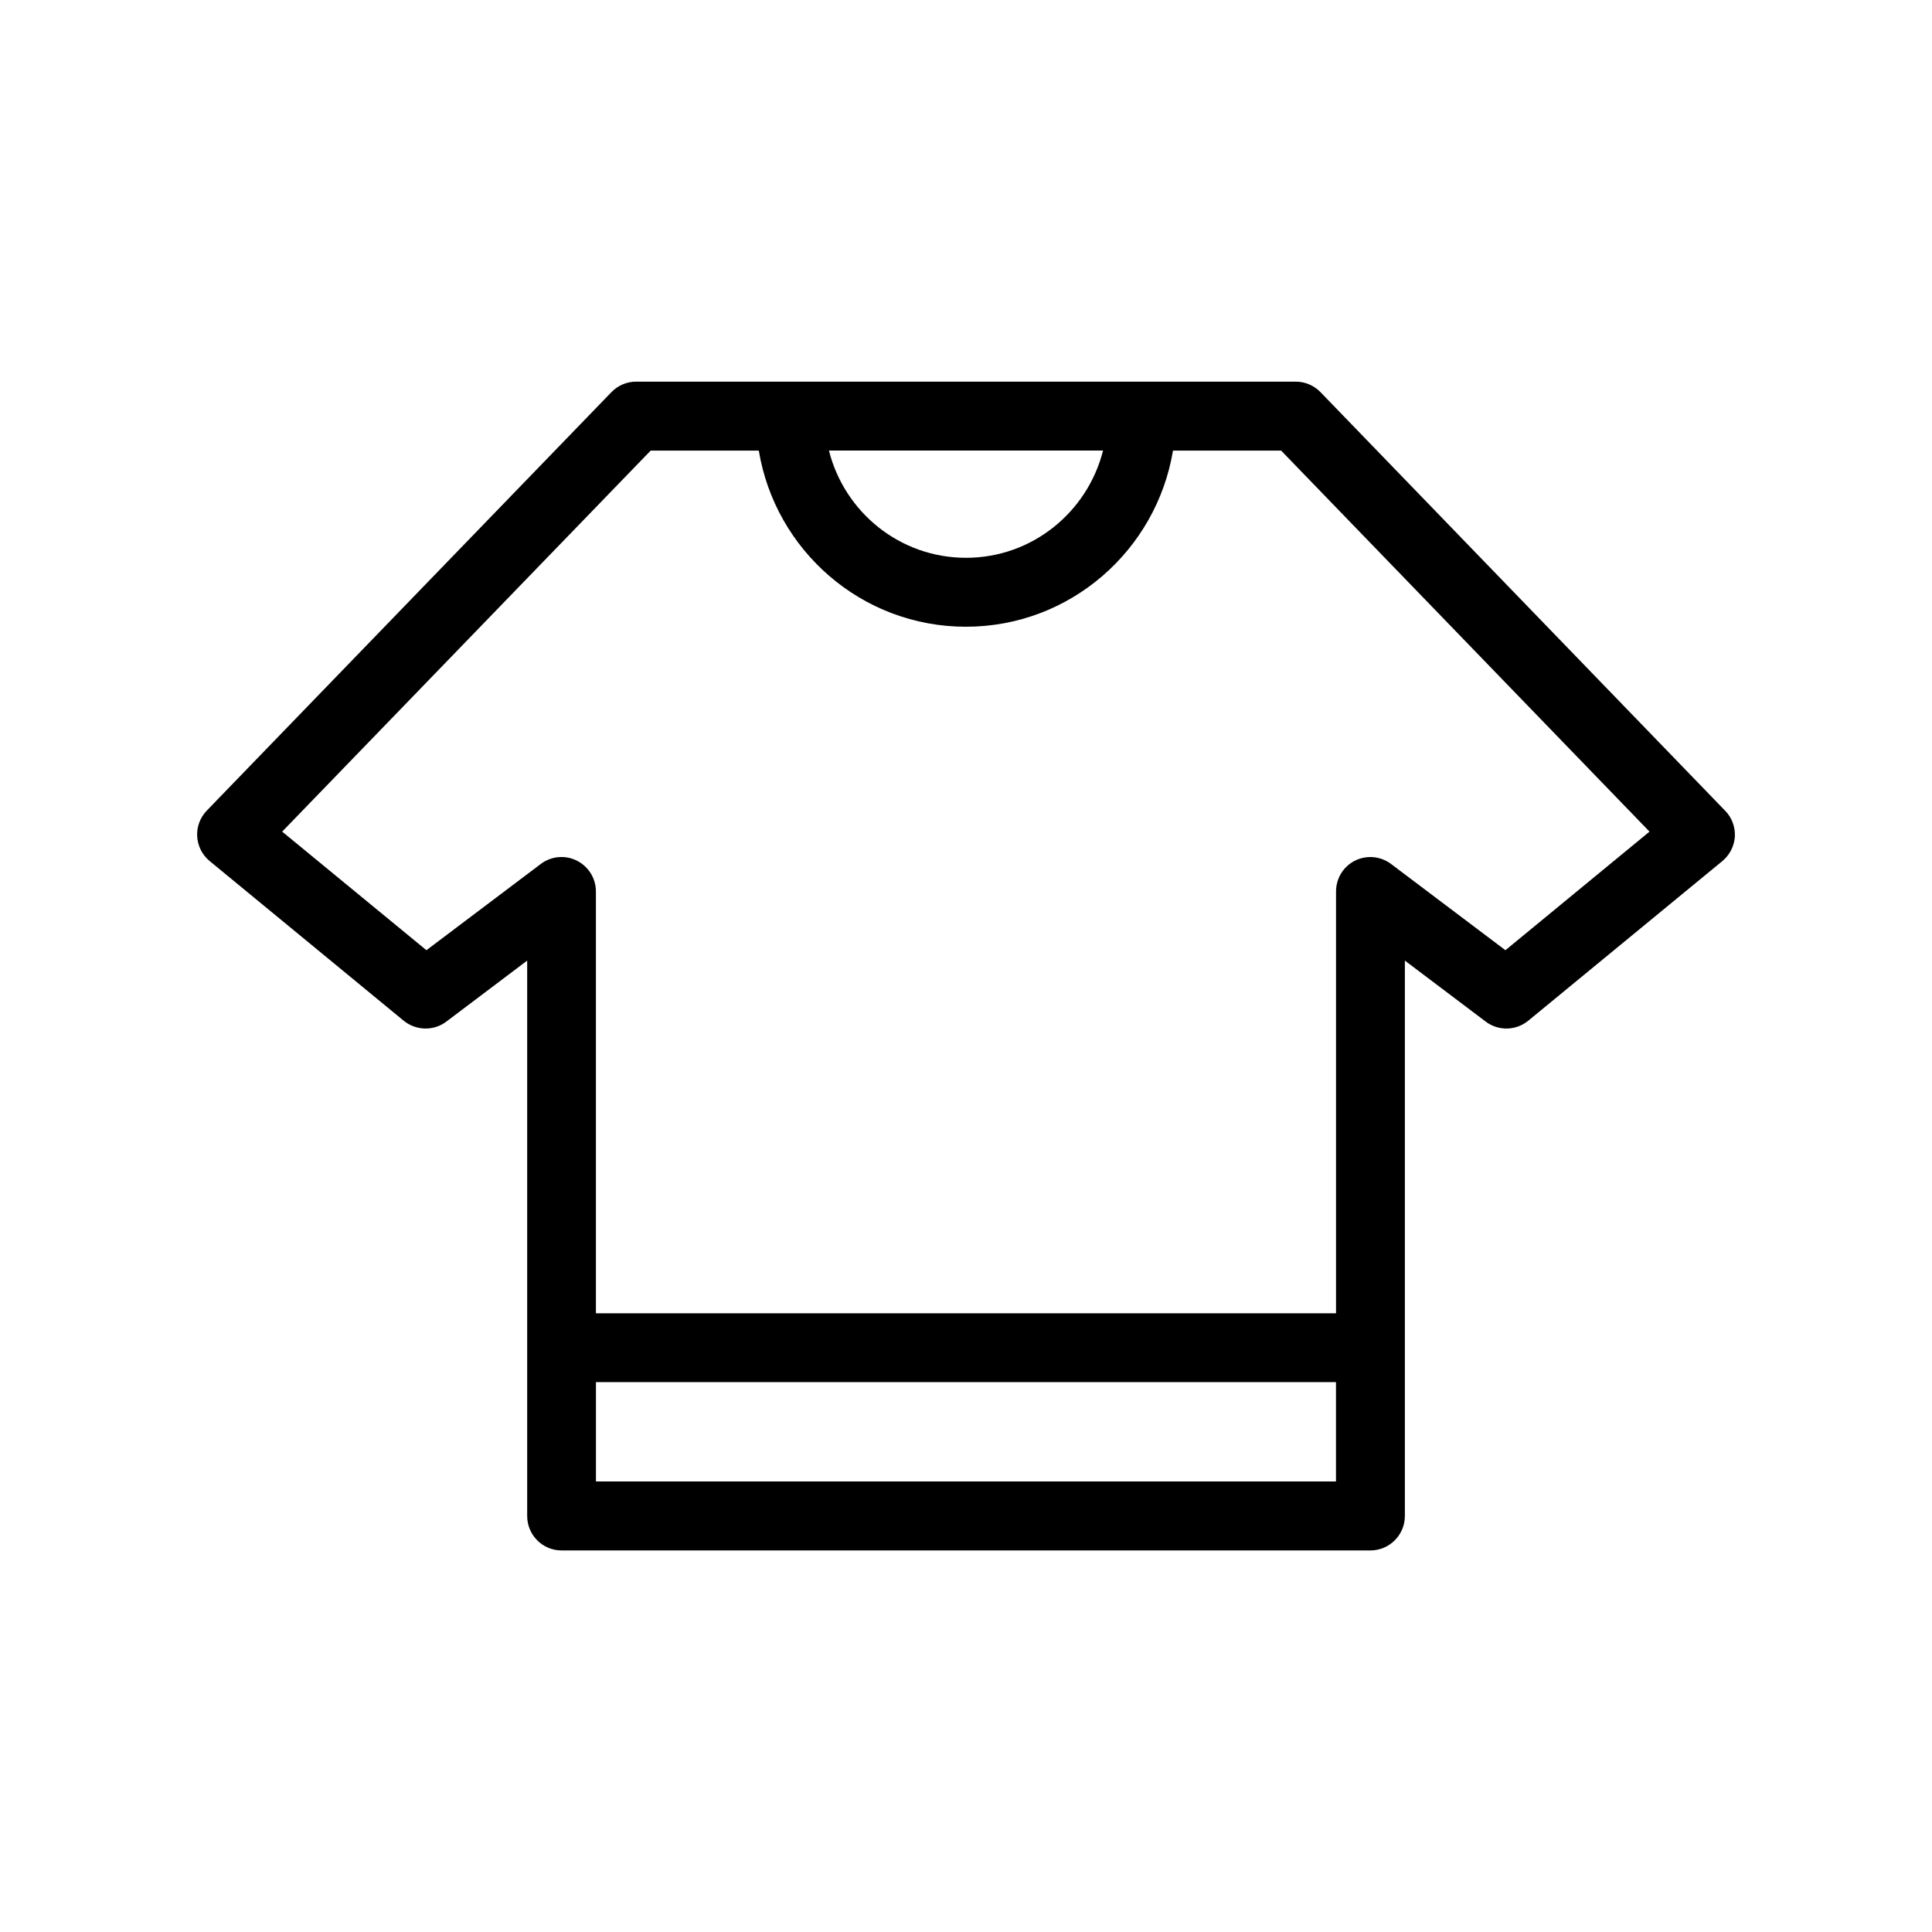 <?xml version="1.0" encoding="UTF-8"?>
<!-- Uploaded to: ICON Repo, www.svgrepo.com, Generator: ICON Repo Mixer Tools -->
<svg fill="#000000" width="800px" height="800px" version="1.1" viewBox="144 144 512 512" xmlns="http://www.w3.org/2000/svg">
 <path d="m601.16 358.83-107.2-110.89c-1.715-1.777-4.094-2.801-6.551-2.801h-174.84c-2.457 0-4.832 1.008-6.551 2.801l-107.23 110.89c-1.742 1.809-2.688 4.297-2.531 6.848s1.355 4.93 3.32 6.519l51.387 42.289c3.289 2.676 7.934 2.801 11.32 0.25l21.426-16.168v147.18c0 5.039 4.062 9.133 9.102 9.133h214.36c5.039 0 9.133-4.094 9.133-9.133v-147.18l21.426 16.168c3.387 2.551 8.031 2.426 11.289-0.25l51.422-42.289c1.938-1.605 3.164-3.969 3.32-6.519 0.113-2.551-0.801-5.039-2.594-6.848zm-164.84-95.426c-4.125 16.297-18.766 28.418-36.32 28.418s-32.227-12.121-36.32-28.418zm-134.39 273.19v-26.324h196.12v26.324zm241.02-140.78-30.293-22.844c-2.769-2.094-6.488-2.426-9.555-0.898-3.102 1.543-5.039 4.707-5.039 8.188v111.78h-196.14v-111.78c0-3.481-1.969-6.644-5.07-8.188-3.07-1.543-6.801-1.195-9.555 0.898l-30.293 22.844-38.227-31.426 97.66-100.98h28.652c4.359 26.418 27.238 46.68 54.883 46.68 27.648 0 50.492-20.262 54.883-46.68h28.652l97.629 100.98z"/>
</svg>